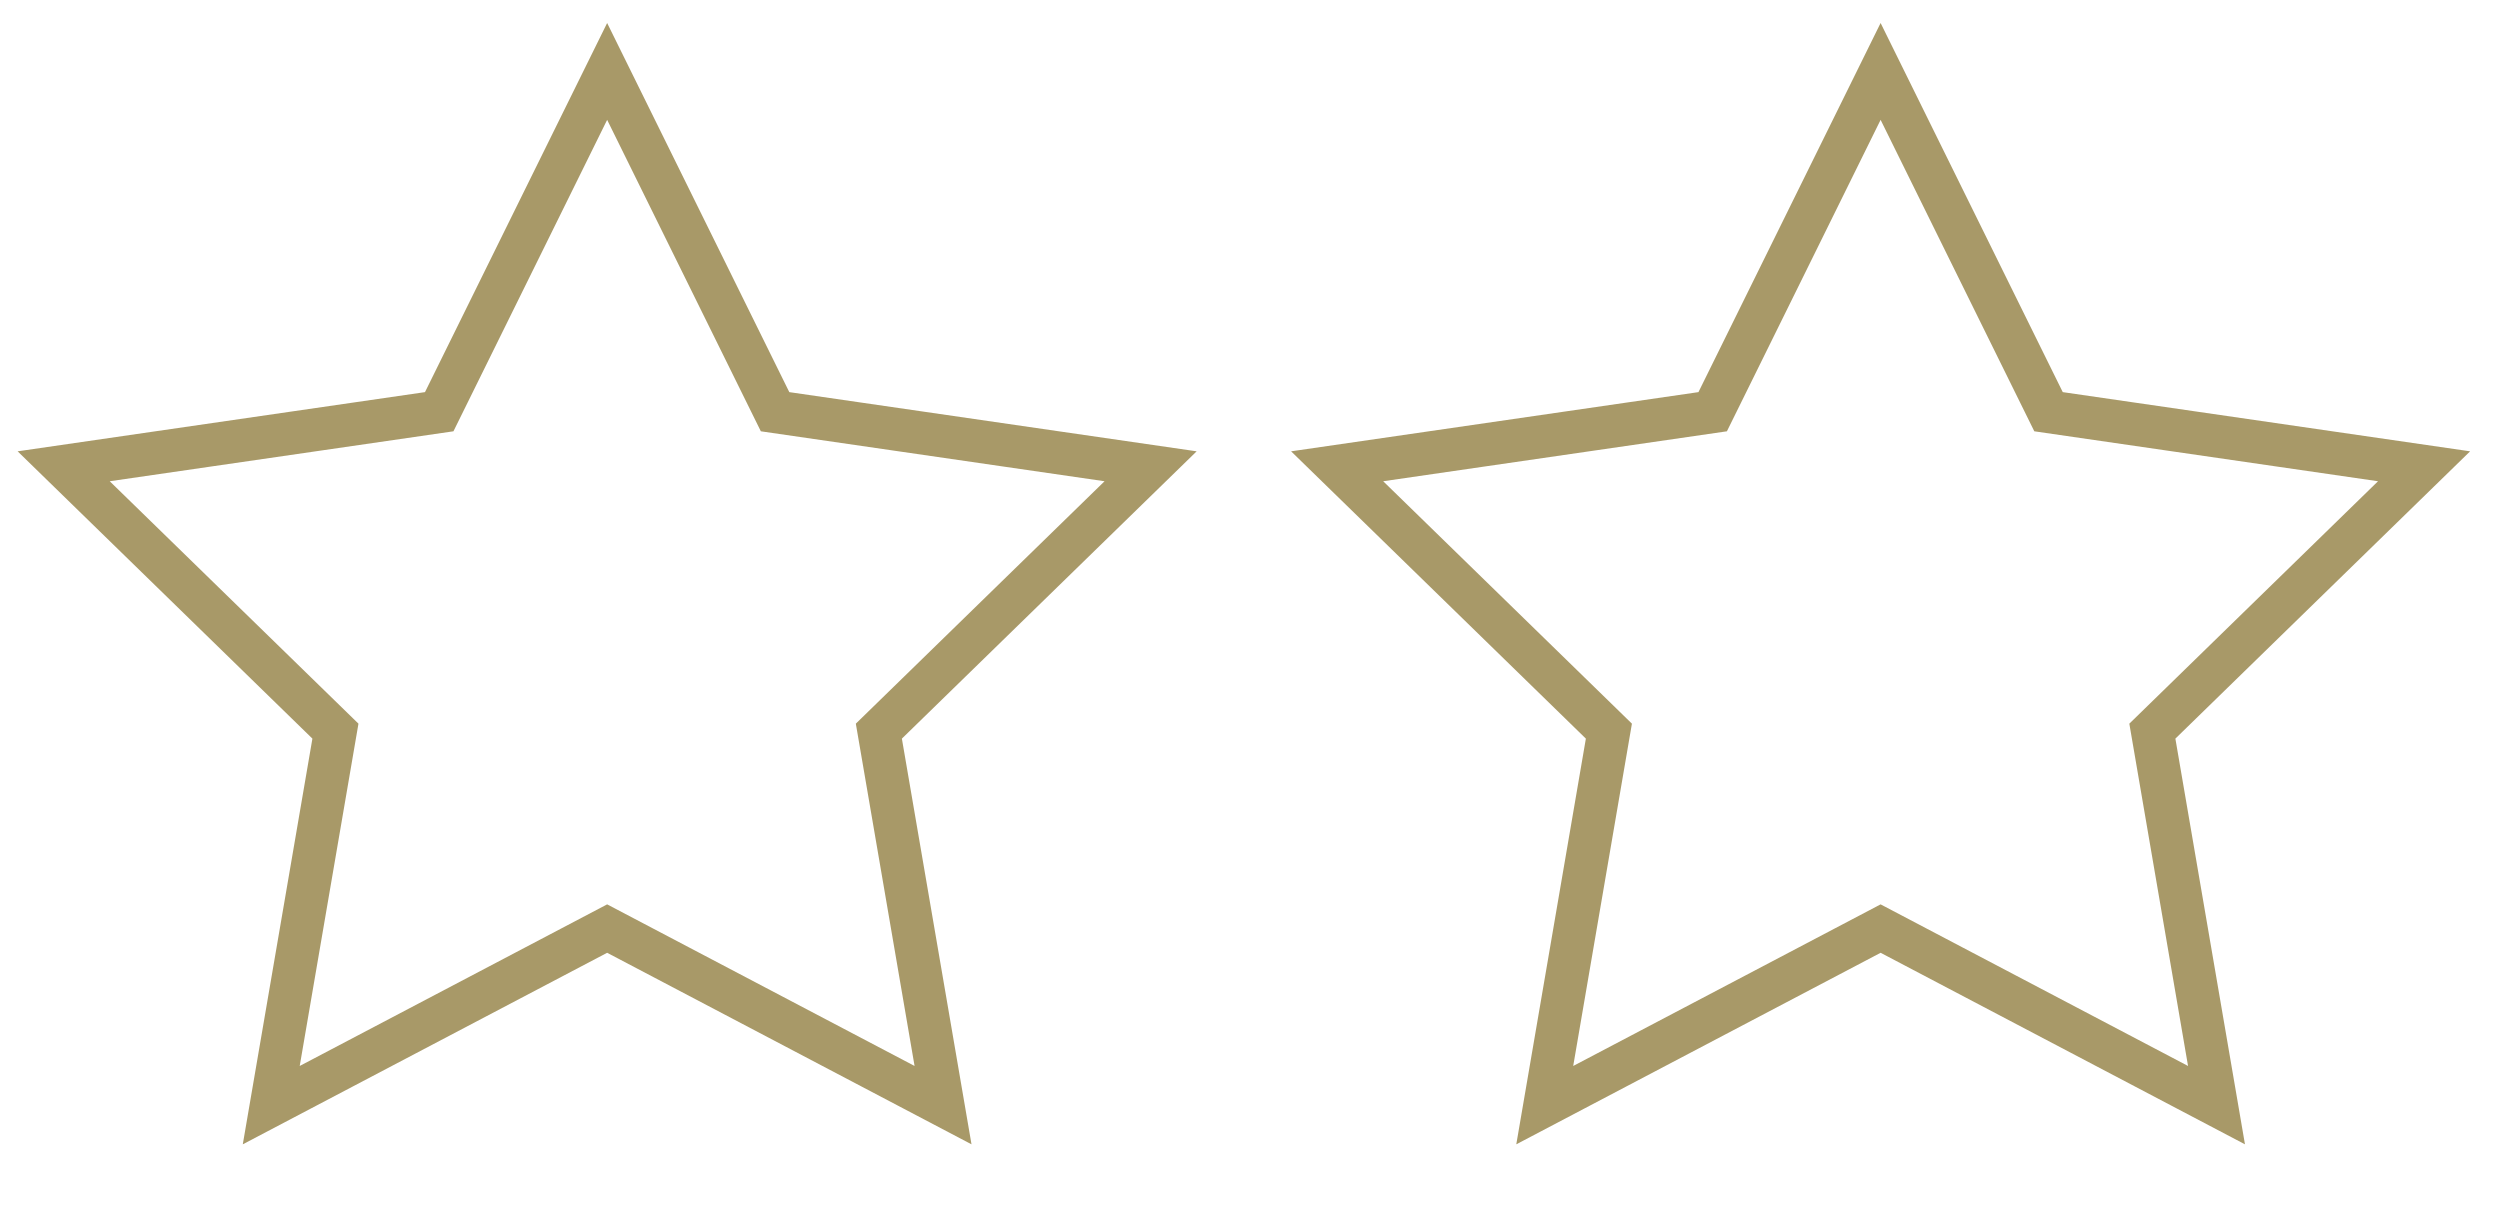 <?xml version="1.0" encoding="UTF-8"?>
<svg width="70px" height="34px" viewBox="0 0 70 34" version="1.1" xmlns="http://www.w3.org/2000/svg" xmlns:xlink="http://www.w3.org/1999/xlink">
    <title>Group 4</title>
    <g id="Symbols" stroke="none" stroke-width="1" fill="none" fill-rule="evenodd">
        <g id="plan" transform="translate(-891, -381)" stroke="#A89968" stroke-width="1.2">
            <g id="Group-4" transform="translate(892, 383)">
                <polygon id="Star" points="16 24 6.595 28.944 8.392 18.472 0.783 11.056 11.298 9.528 16 0 20.702 9.528 31.217 11.056 23.608 18.472 25.405 28.944"></polygon>
                <polygon id="Star-Copy" points="51.657 24 42.253 28.944 44.049 18.472 36.44 11.056 46.955 9.528 51.657 0 56.359 9.528 66.874 11.056 59.266 18.472 61.062 28.944"></polygon>
            </g>
        </g>
    </g>
</svg>